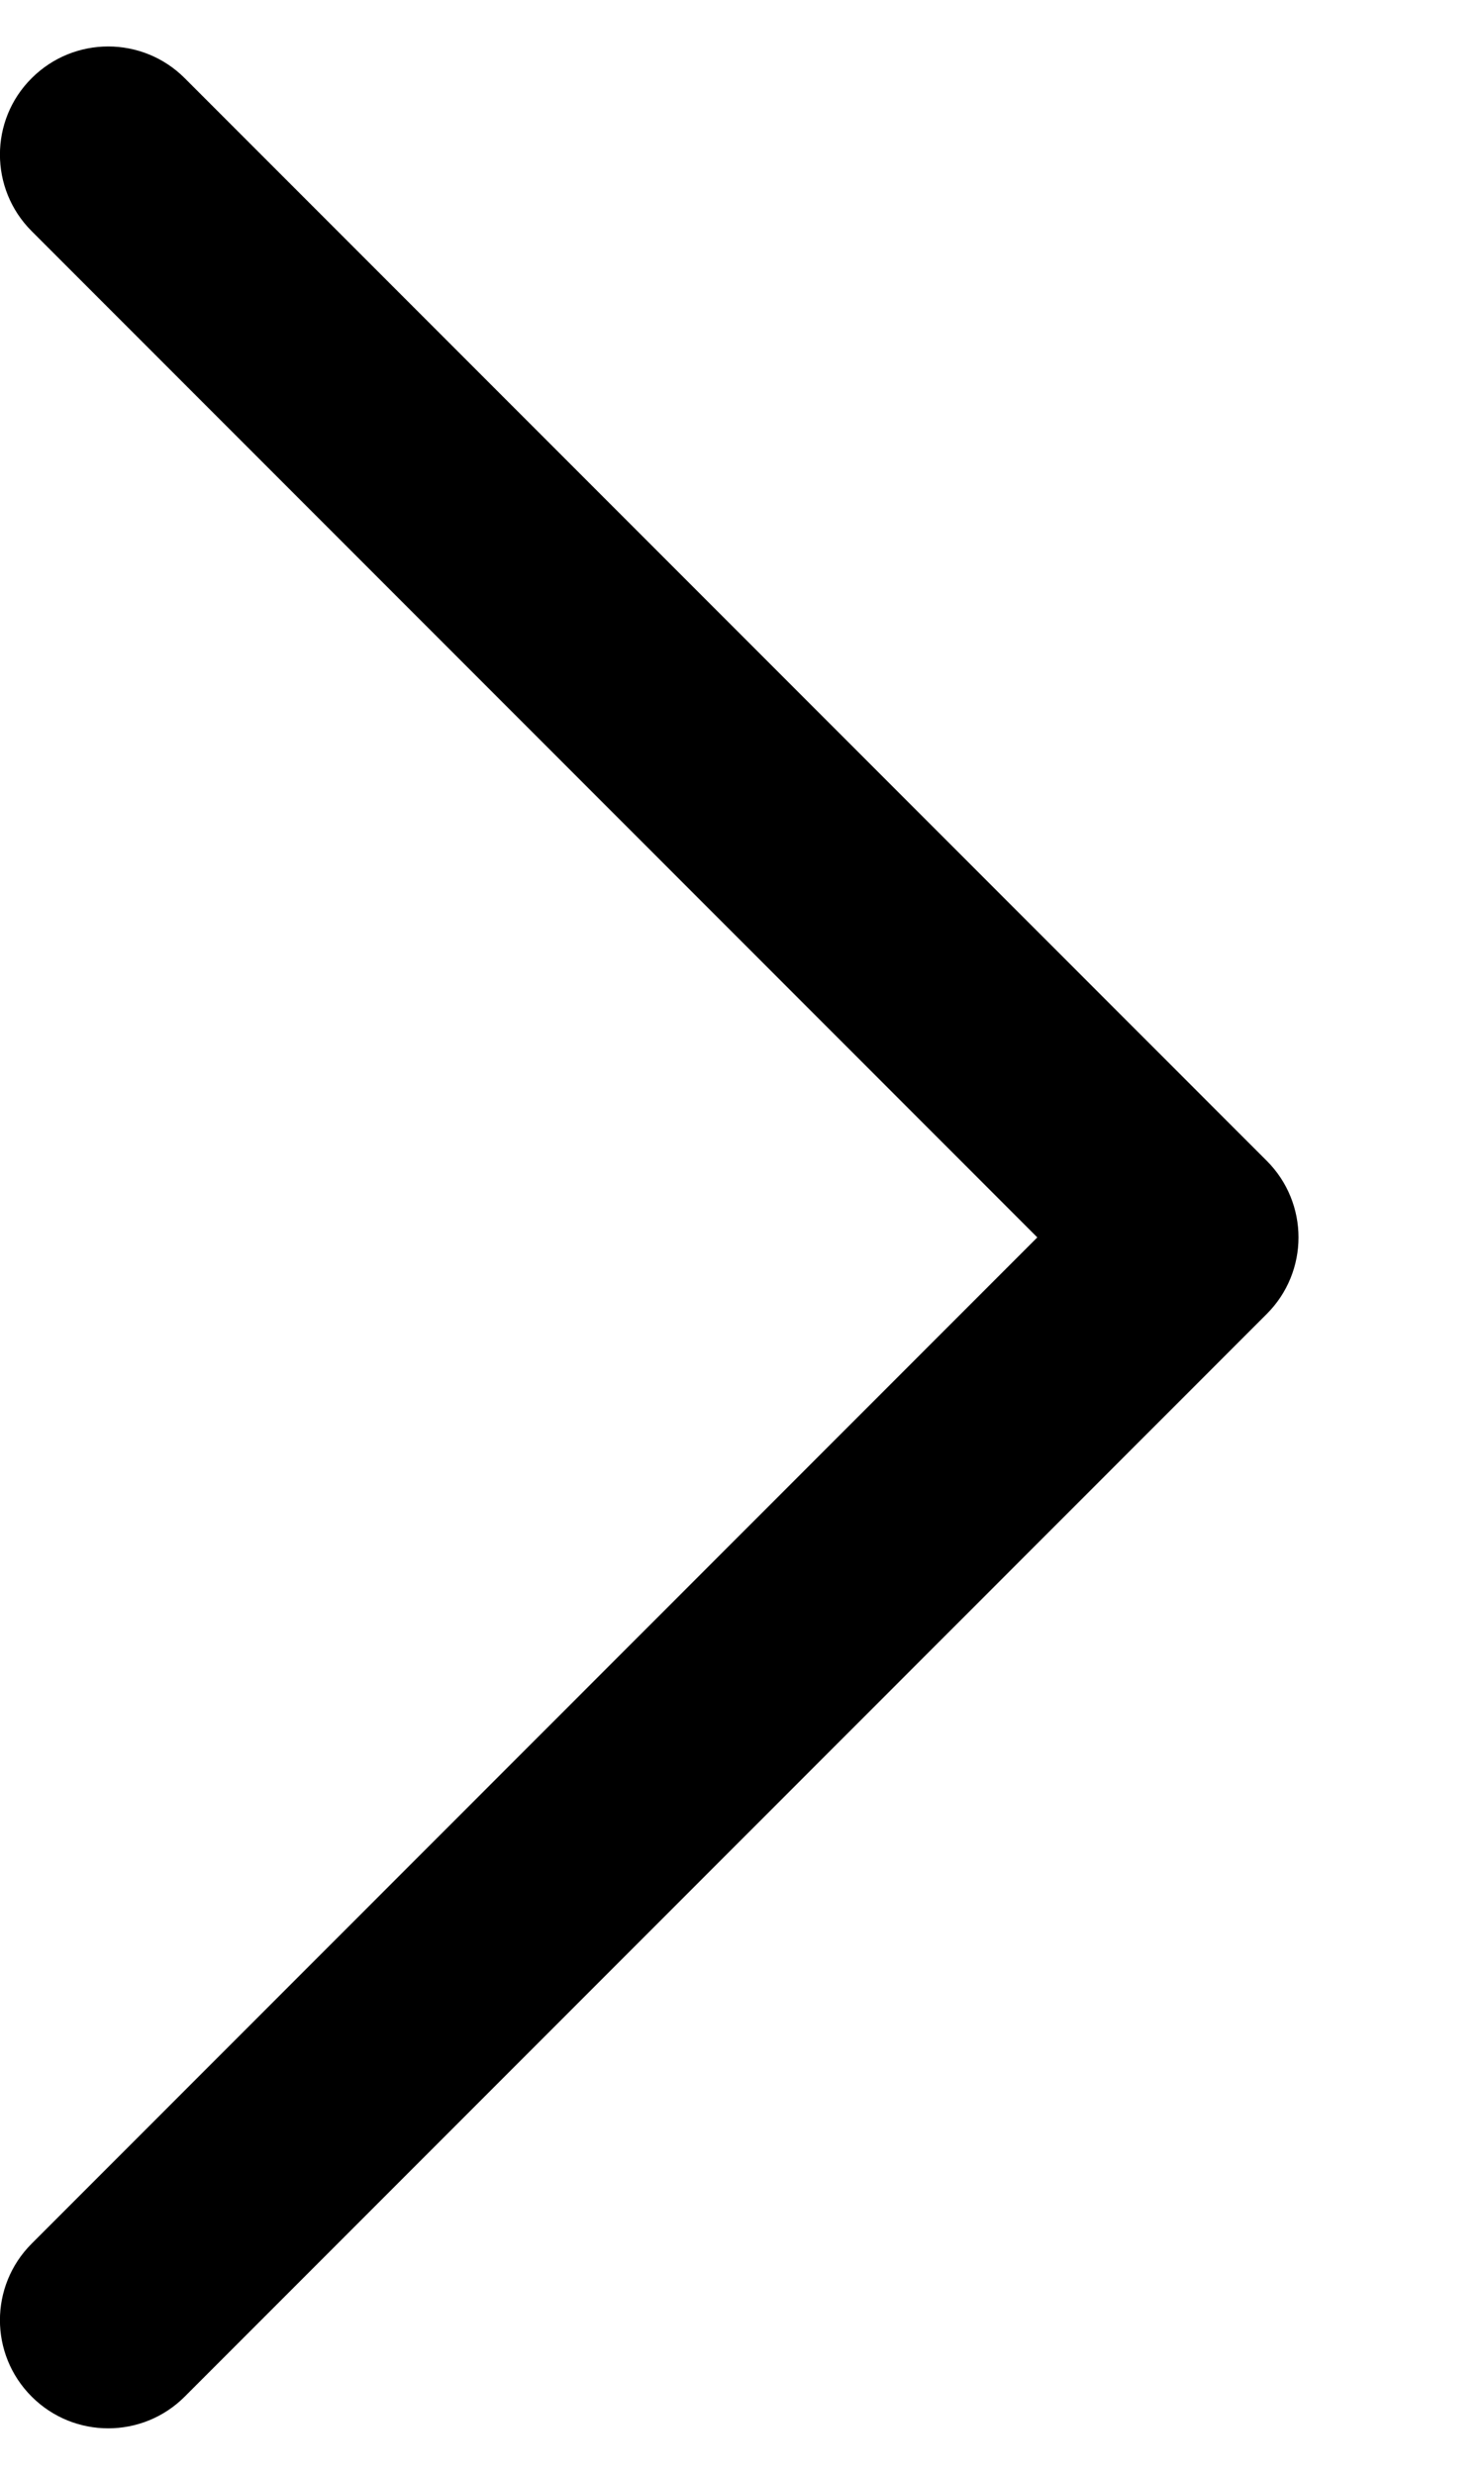 <svg width="6" height="10" viewBox="0 0 6 10" fill="none" xmlns="http://www.w3.org/2000/svg">
<path d="M5.25 5C5.25 5.112 5.207 5.224 5.122 5.309L0.747 9.684C0.576 9.855 0.299 9.855 0.128 9.684C-0.043 9.513 -0.043 9.237 0.128 9.066L4.194 5L0.128 0.934C-0.043 0.763 -0.043 0.486 0.128 0.316C0.299 0.145 0.576 0.145 0.747 0.316L5.122 4.691C5.207 4.776 5.25 4.888 5.25 5Z" fill="black"/>
</svg>
